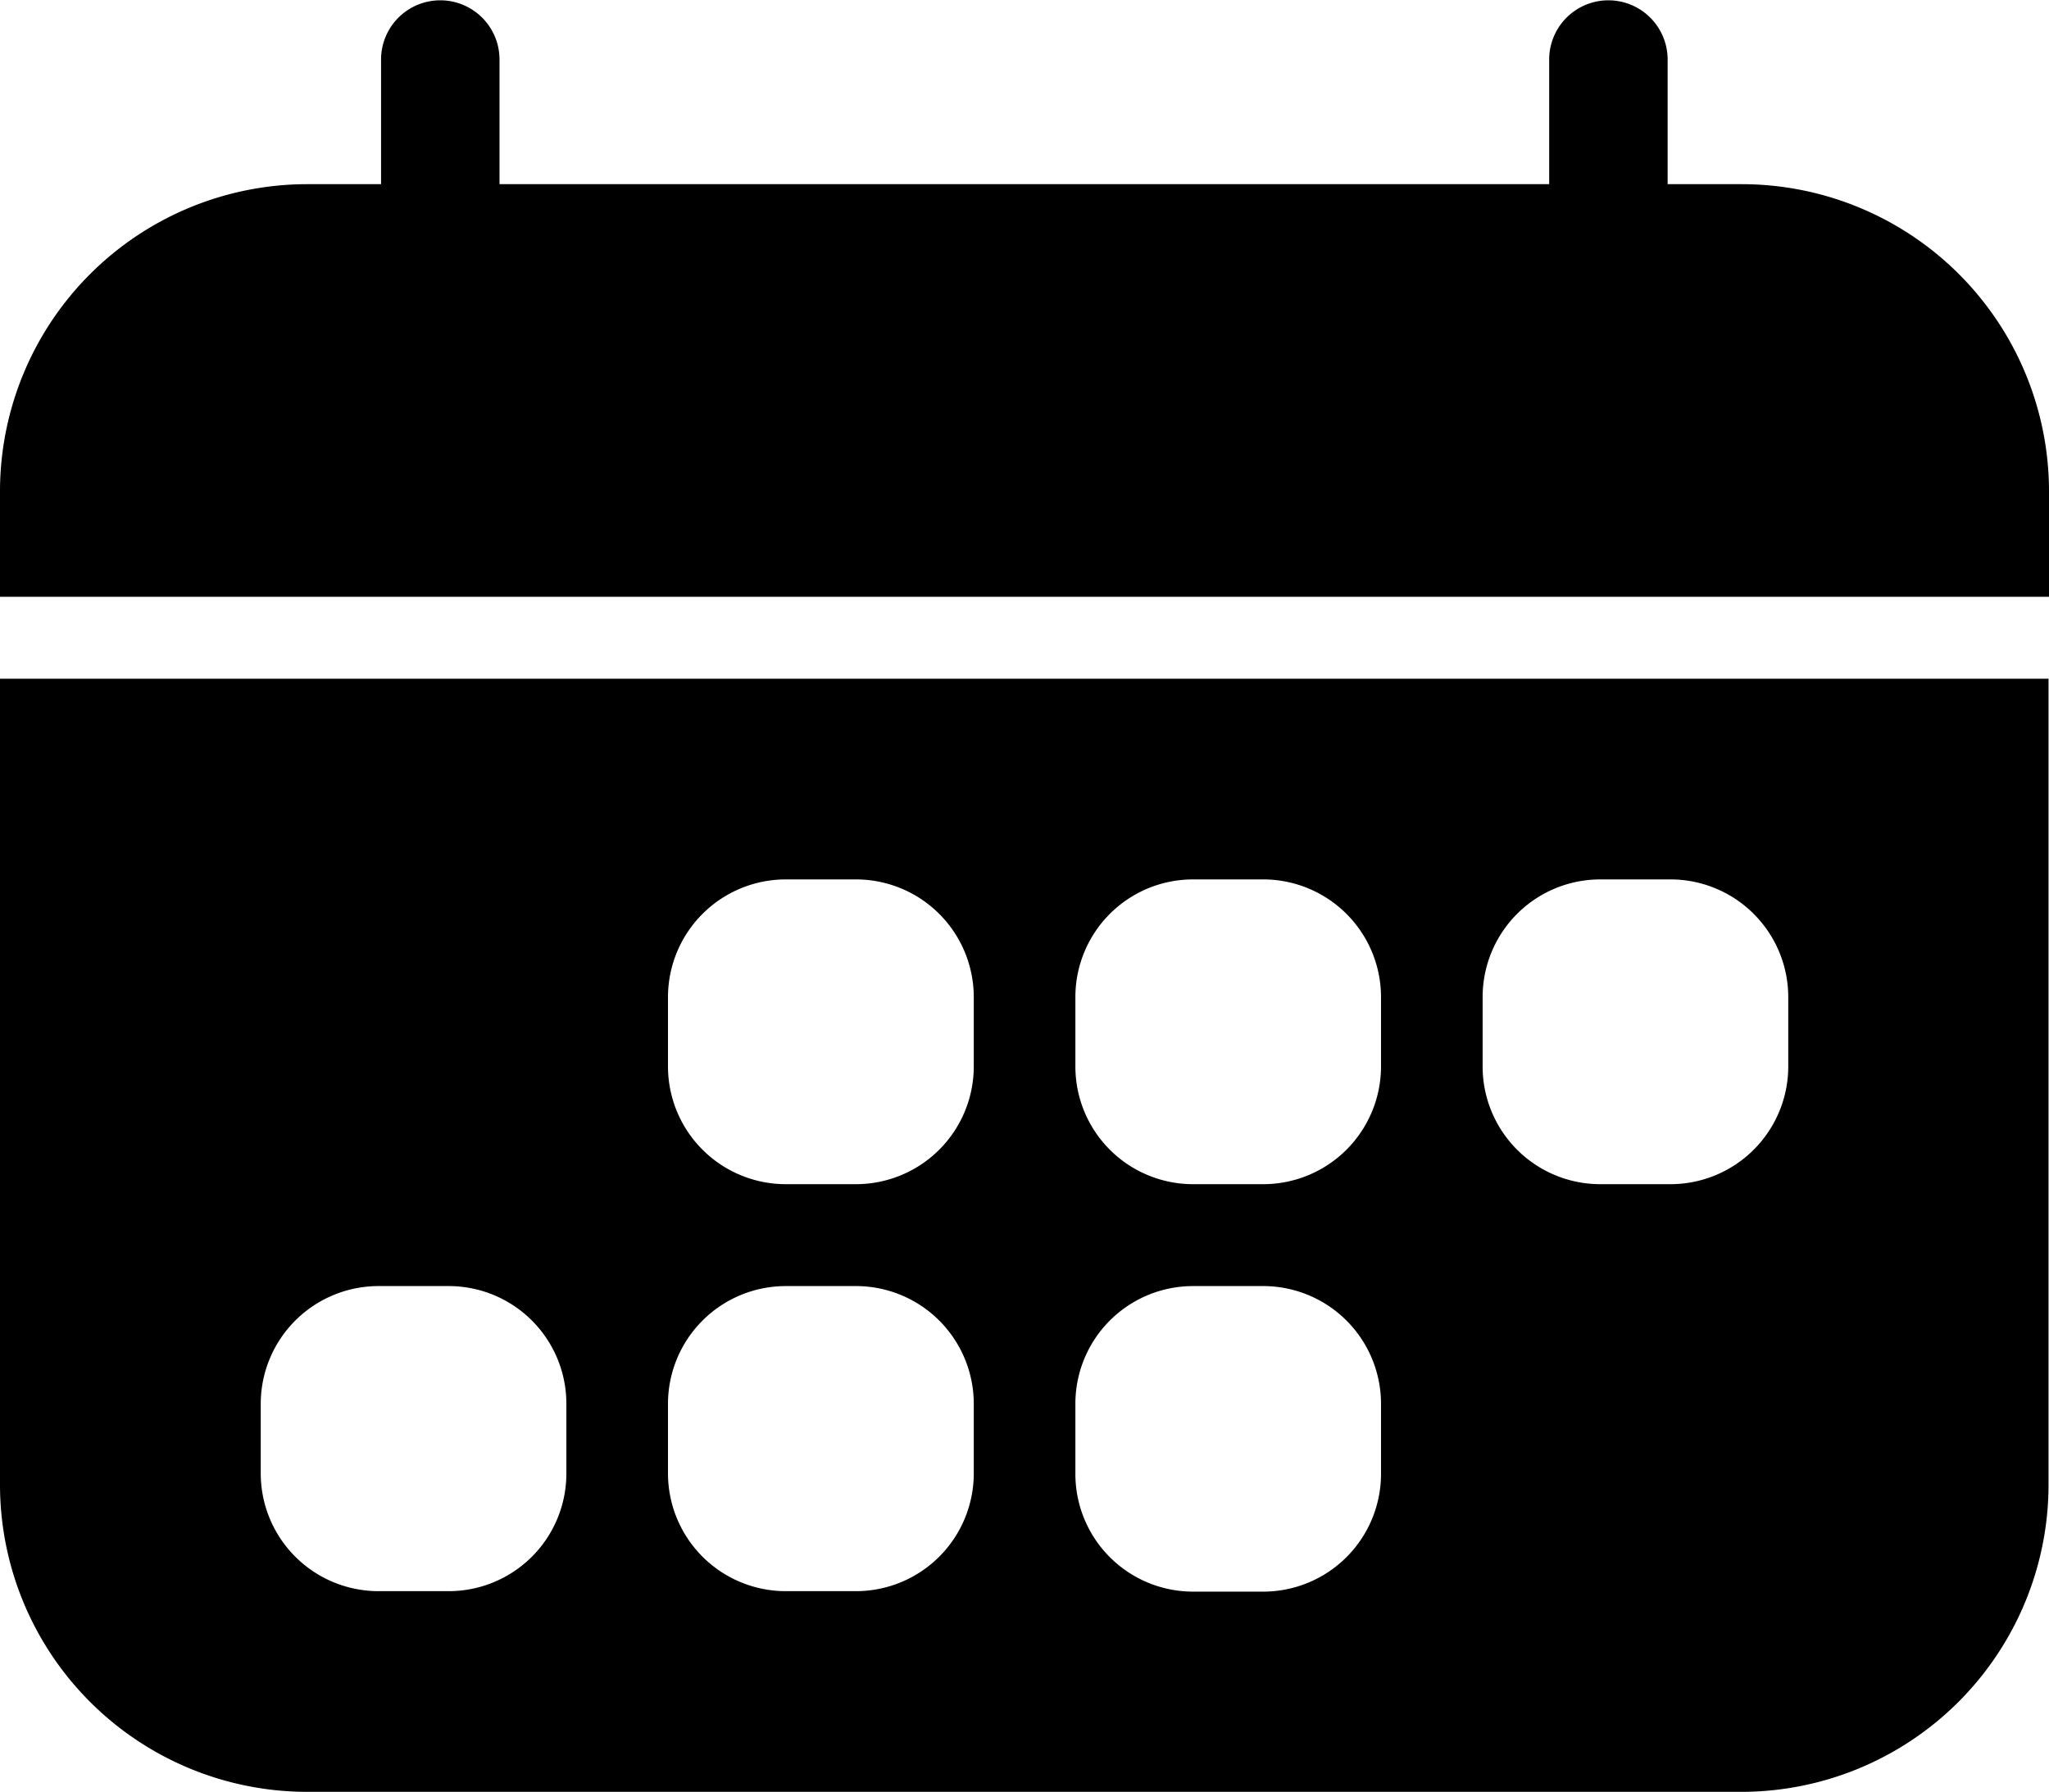 <svg id="Layer_1" data-name="Layer 1" xmlns="http://www.w3.org/2000/svg" viewBox="0 0 131.47 115"><path d="M0,43.56V95.28A19.72,19.72,0,0,0,19.72,115h92a19.72,19.72,0,0,0,19.72-19.72V43.56Zm36.34,51a7.55,7.55,0,0,1-7.55,7.56h-4.5a7.56,7.56,0,0,1-7.56-7.56V90.1a7.56,7.56,0,0,1,7.56-7.56h4.5a7.55,7.55,0,0,1,7.55,7.56Zm26.14,0a7.56,7.56,0,0,1-7.56,7.56h-4.5a7.56,7.56,0,0,1-7.56-7.56V90.1a7.56,7.56,0,0,1,7.56-7.56h4.5a7.56,7.56,0,0,1,7.56,7.56Zm0-26.13A7.56,7.56,0,0,1,54.92,76h-4.5a7.56,7.56,0,0,1-7.56-7.56V64a7.56,7.56,0,0,1,7.56-7.56h4.5A7.56,7.56,0,0,1,62.48,64ZM88.61,94.59a7.56,7.56,0,0,1-7.56,7.56h-4.5A7.55,7.55,0,0,1,69,94.59V90.1a7.55,7.55,0,0,1,7.55-7.56h4.5a7.56,7.56,0,0,1,7.56,7.56Zm0-26.13A7.56,7.56,0,0,1,81.05,76h-4.5A7.55,7.55,0,0,1,69,68.46V64a7.55,7.55,0,0,1,7.55-7.56h4.5A7.56,7.56,0,0,1,88.61,64Zm26.13,0A7.56,7.56,0,0,1,107.18,76h-4.5a7.55,7.55,0,0,1-7.55-7.56V64a7.55,7.55,0,0,1,7.55-7.56h4.5A7.56,7.56,0,0,1,114.74,64Z"/><path d="M111.75,11.82H107v-8a3.8,3.8,0,0,0-7.6,0v8H32.05v-8a3.8,3.8,0,1,0-7.6,0v8H19.72A19.72,19.72,0,0,0,0,31.54V38.3H131.47V31.54A19.72,19.72,0,0,0,111.75,11.82Z"/></svg>